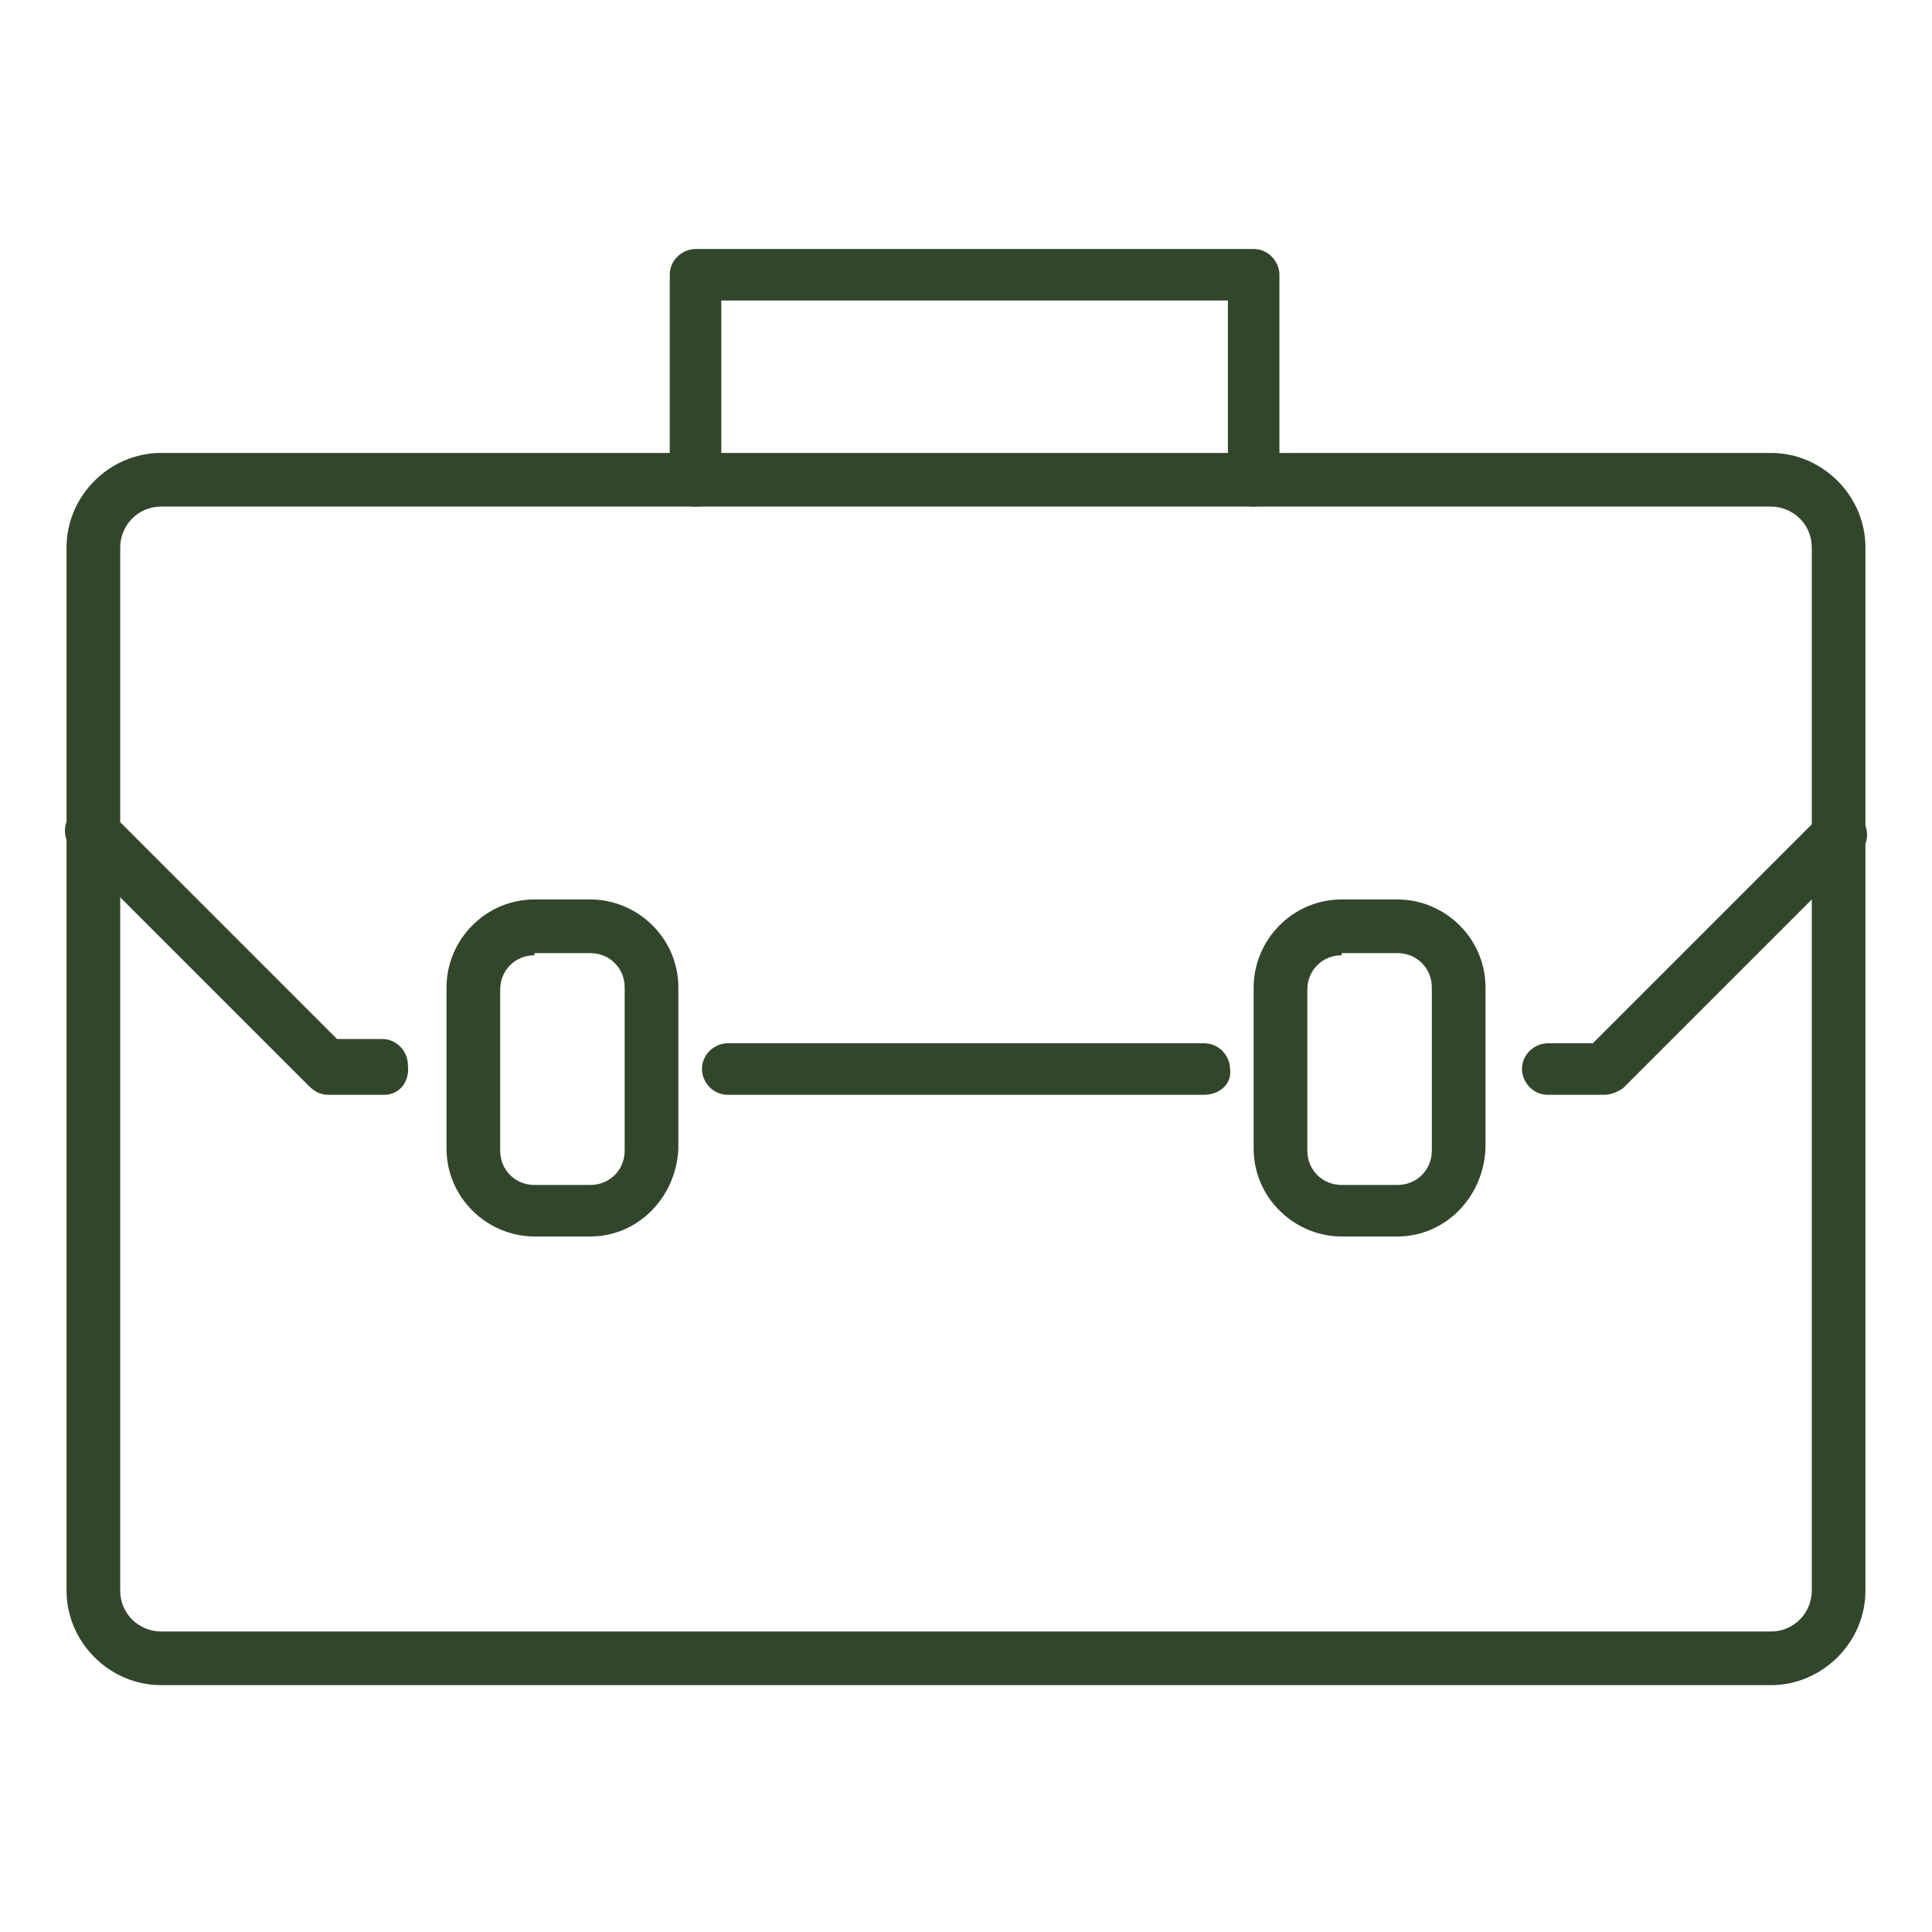<?xml version="1.0" encoding="utf-8"?>
<!-- Generator: Adobe Illustrator 27.3.1, SVG Export Plug-In . SVG Version: 6.00 Build 0)  -->
<svg version="1.1" id="Calque_1" xmlns="http://www.w3.org/2000/svg" xmlns:xlink="http://www.w3.org/1999/xlink" x="0px" y="0px"
	 viewBox="0 0 90 90" enable-background="new 0 0 90 90" xml:space="preserve">
<path id="Tracé_00000106129637053014051790000005523717515414252937_" fill="#32462C" d="M82.5,78.5h-75c-2.4,0-4.4-2-4.4-4.4V25.5
	c0-2.4,2-4.4,4.4-4.4l0,0h75c2.4,0,4.4,2,4.4,4.4c0,0,0,0,0,0v48.6C86.9,76.5,84.9,78.5,82.5,78.5 M7.5,23.6c-1.1,0-1.9,0.9-1.9,1.9
	v48.6c0,1.1,0.9,1.9,1.9,1.9h75c1.1,0,1.9-0.9,1.9-1.9V25.5c0-1.1-0.9-1.9-1.9-1.9H7.5z"/>
<path id="Tracé_00000013878545466684170060000006466212411063039406_" fill="#32462C" d="M58.4,23.6c-0.7,0-1.2-0.6-1.2-1.2V14
	H33.6v8.4c0,0.7-0.6,1.2-1.2,1.2c-0.7,0-1.2-0.6-1.2-1.2v-9.6c0-0.7,0.6-1.2,1.2-1.2c0,0,0,0,0,0h26c0.7,0,1.2,0.6,1.2,1.2
	c0,0,0,0,0,0v9.6C59.6,23,59.1,23.6,58.4,23.6"/>
<path id="Tracé_00000178166851186409594670000014759059127496003976_" fill="#32462C" d="M27.5,57.6h-2.6c-2.2,0-4.1-1.8-4.1-4.1
	V46c0-2.2,1.8-4.1,4.1-4.1h2.6c2.2,0,4.1,1.8,4.1,4.1v7.5C31.5,55.8,29.7,57.6,27.5,57.6 M24.9,44.5c-0.9,0-1.6,0.7-1.6,1.6
	c0,0,0,0,0,0v7.5c0,0.9,0.7,1.6,1.6,1.6h2.6c0.9,0,1.6-0.7,1.6-1.6V46c0-0.9-0.7-1.6-1.6-1.6H24.9z"/>
<path id="Tracé_00000008854155929399502210000002164271413987259070_" fill="#32462C" d="M65.1,57.6h-2.6c-2.2,0-4.1-1.8-4.1-4.1
	V46c0-2.2,1.8-4.1,4.1-4.1h2.6c2.2,0,4.1,1.8,4.1,4.1v7.5C69.1,55.8,67.3,57.6,65.1,57.6 M62.5,44.5c-0.9,0-1.6,0.7-1.6,1.6
	c0,0,0,0,0,0v7.5c0,0.9,0.7,1.6,1.6,1.6h2.6c0.9,0,1.6-0.7,1.6-1.6V46c0-0.9-0.7-1.6-1.6-1.6H62.5z"/>
<path id="Tracé_00000132793789390573063920000002808381604679002047_" fill="#32462C" d="M17.9,51h-2.6c-0.3,0-0.6-0.1-0.9-0.4
	l-11-11c-0.5-0.5-0.5-1.3,0-1.8c0.5-0.5,1.3-0.5,1.7,0l10.6,10.6h2.1c0.7,0,1.2,0.6,1.2,1.2C19.1,50.4,18.6,51,17.9,51
	C17.9,51,17.9,51,17.9,51"/>
<path id="Tracé_00000026133832683699168520000012470170974976006805_" fill="#32462C" d="M74.7,51h-2.6c-0.7,0-1.2-0.6-1.2-1.2
	c0-0.7,0.6-1.2,1.2-1.2h2.1l10.6-10.6c0.5-0.5,1.3-0.5,1.8,0c0.5,0.5,0.5,1.3,0,1.7l-11,11C75.3,50.9,75,51,74.7,51"/>
<path id="Tracé" fill="#32462C" d="M56.1,51H33.9c-0.7,0-1.2-0.6-1.2-1.2c0-0.7,0.6-1.2,1.2-1.2c0,0,0,0,0,0h22.2
	c0.7,0,1.2,0.6,1.2,1.2C57.4,50.5,56.8,51,56.1,51"/>
</svg>
